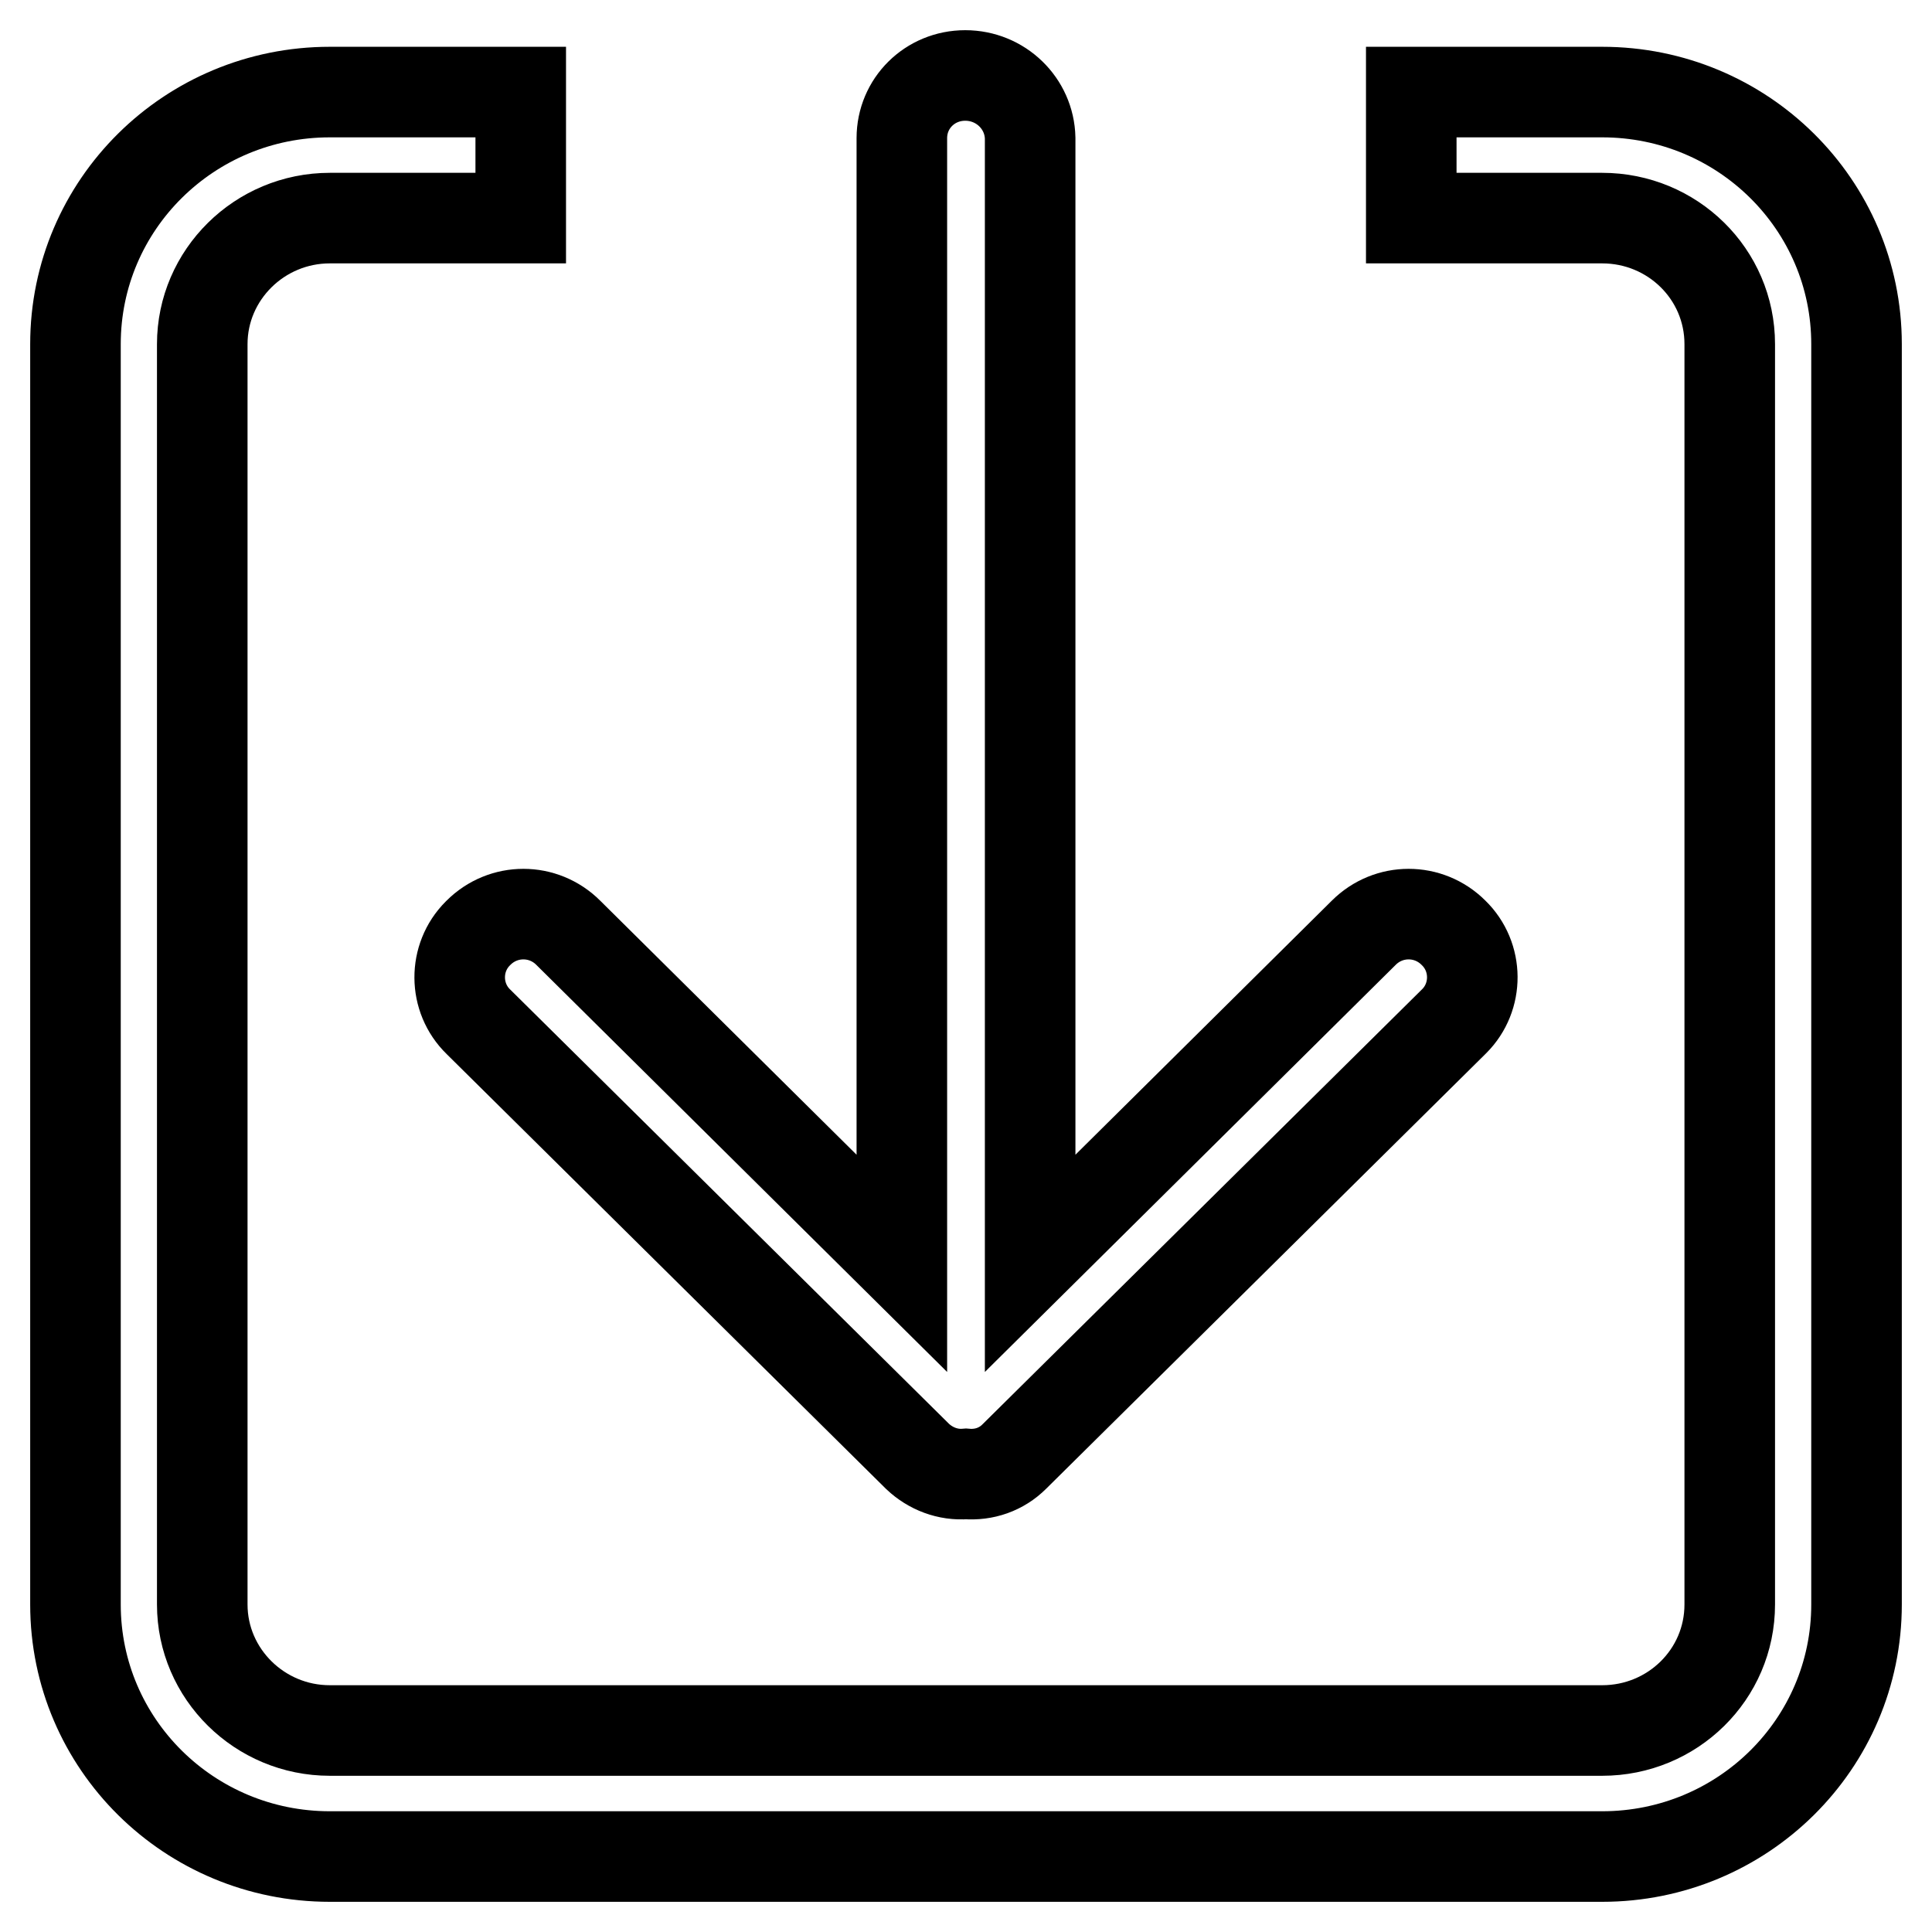 <?xml version="1.0" encoding="utf-8"?>
<!-- Svg Vector Icons : http://www.onlinewebfonts.com/icon -->
<!DOCTYPE svg PUBLIC "-//W3C//DTD SVG 1.1//EN" "http://www.w3.org/Graphics/SVG/1.1/DTD/svg11.dtd">
<svg version="1.1" xmlns="http://www.w3.org/2000/svg" xmlns:xlink="http://www.w3.org/1999/xlink" x="0px" y="0px" viewBox="0 0 256 256" enable-background="new 0 0 256 256" xml:space="preserve">
<g> <path stroke-width="12" fill-opacity="0" stroke="#000000"  d="M43.7,28.9c-9.3,0-16.9,7.5-16.9,16.7v167c0,9.2,7.6,16.7,16.9,16.7h168.6c9.3,0,16.9-7.4,16.9-16.7v-167 c0-9.3-7.6-16.7-16.9-16.7c0,0,0,0,0,0H187V12.2h25.3c18.6,0,33.7,14.9,33.7,33.4v167c0,18.5-15.1,33.4-33.7,33.4H43.7 C25.1,246,10,231.1,10,212.6v-167c0-18.5,15.1-33.4,33.7-33.4H69v16.7H43.7z M136.5,18.3v149.1l44.2-43.8c3.3-3.3,8.6-3.3,11.9,0 c3.3,3.2,3.3,8.5,0.1,11.7c0,0-0.1,0.1-0.1,0.1l-58.2,57.6c-1.7,1.7-4,2.5-6.4,2.3c-2.4,0.2-4.7-0.7-6.4-2.3l-58.2-57.6 c-3.3-3.2-3.3-8.5-0.1-11.7c0,0,0,0,0.1-0.1c3.3-3.3,8.6-3.3,11.9,0l44.2,43.8V18.3c0-4.6,3.7-8.3,8.4-8.3 C132.6,10,136.4,13.7,136.5,18.3C136.5,18.3,136.5,18.3,136.5,18.3L136.5,18.3z"/></g>
</svg>